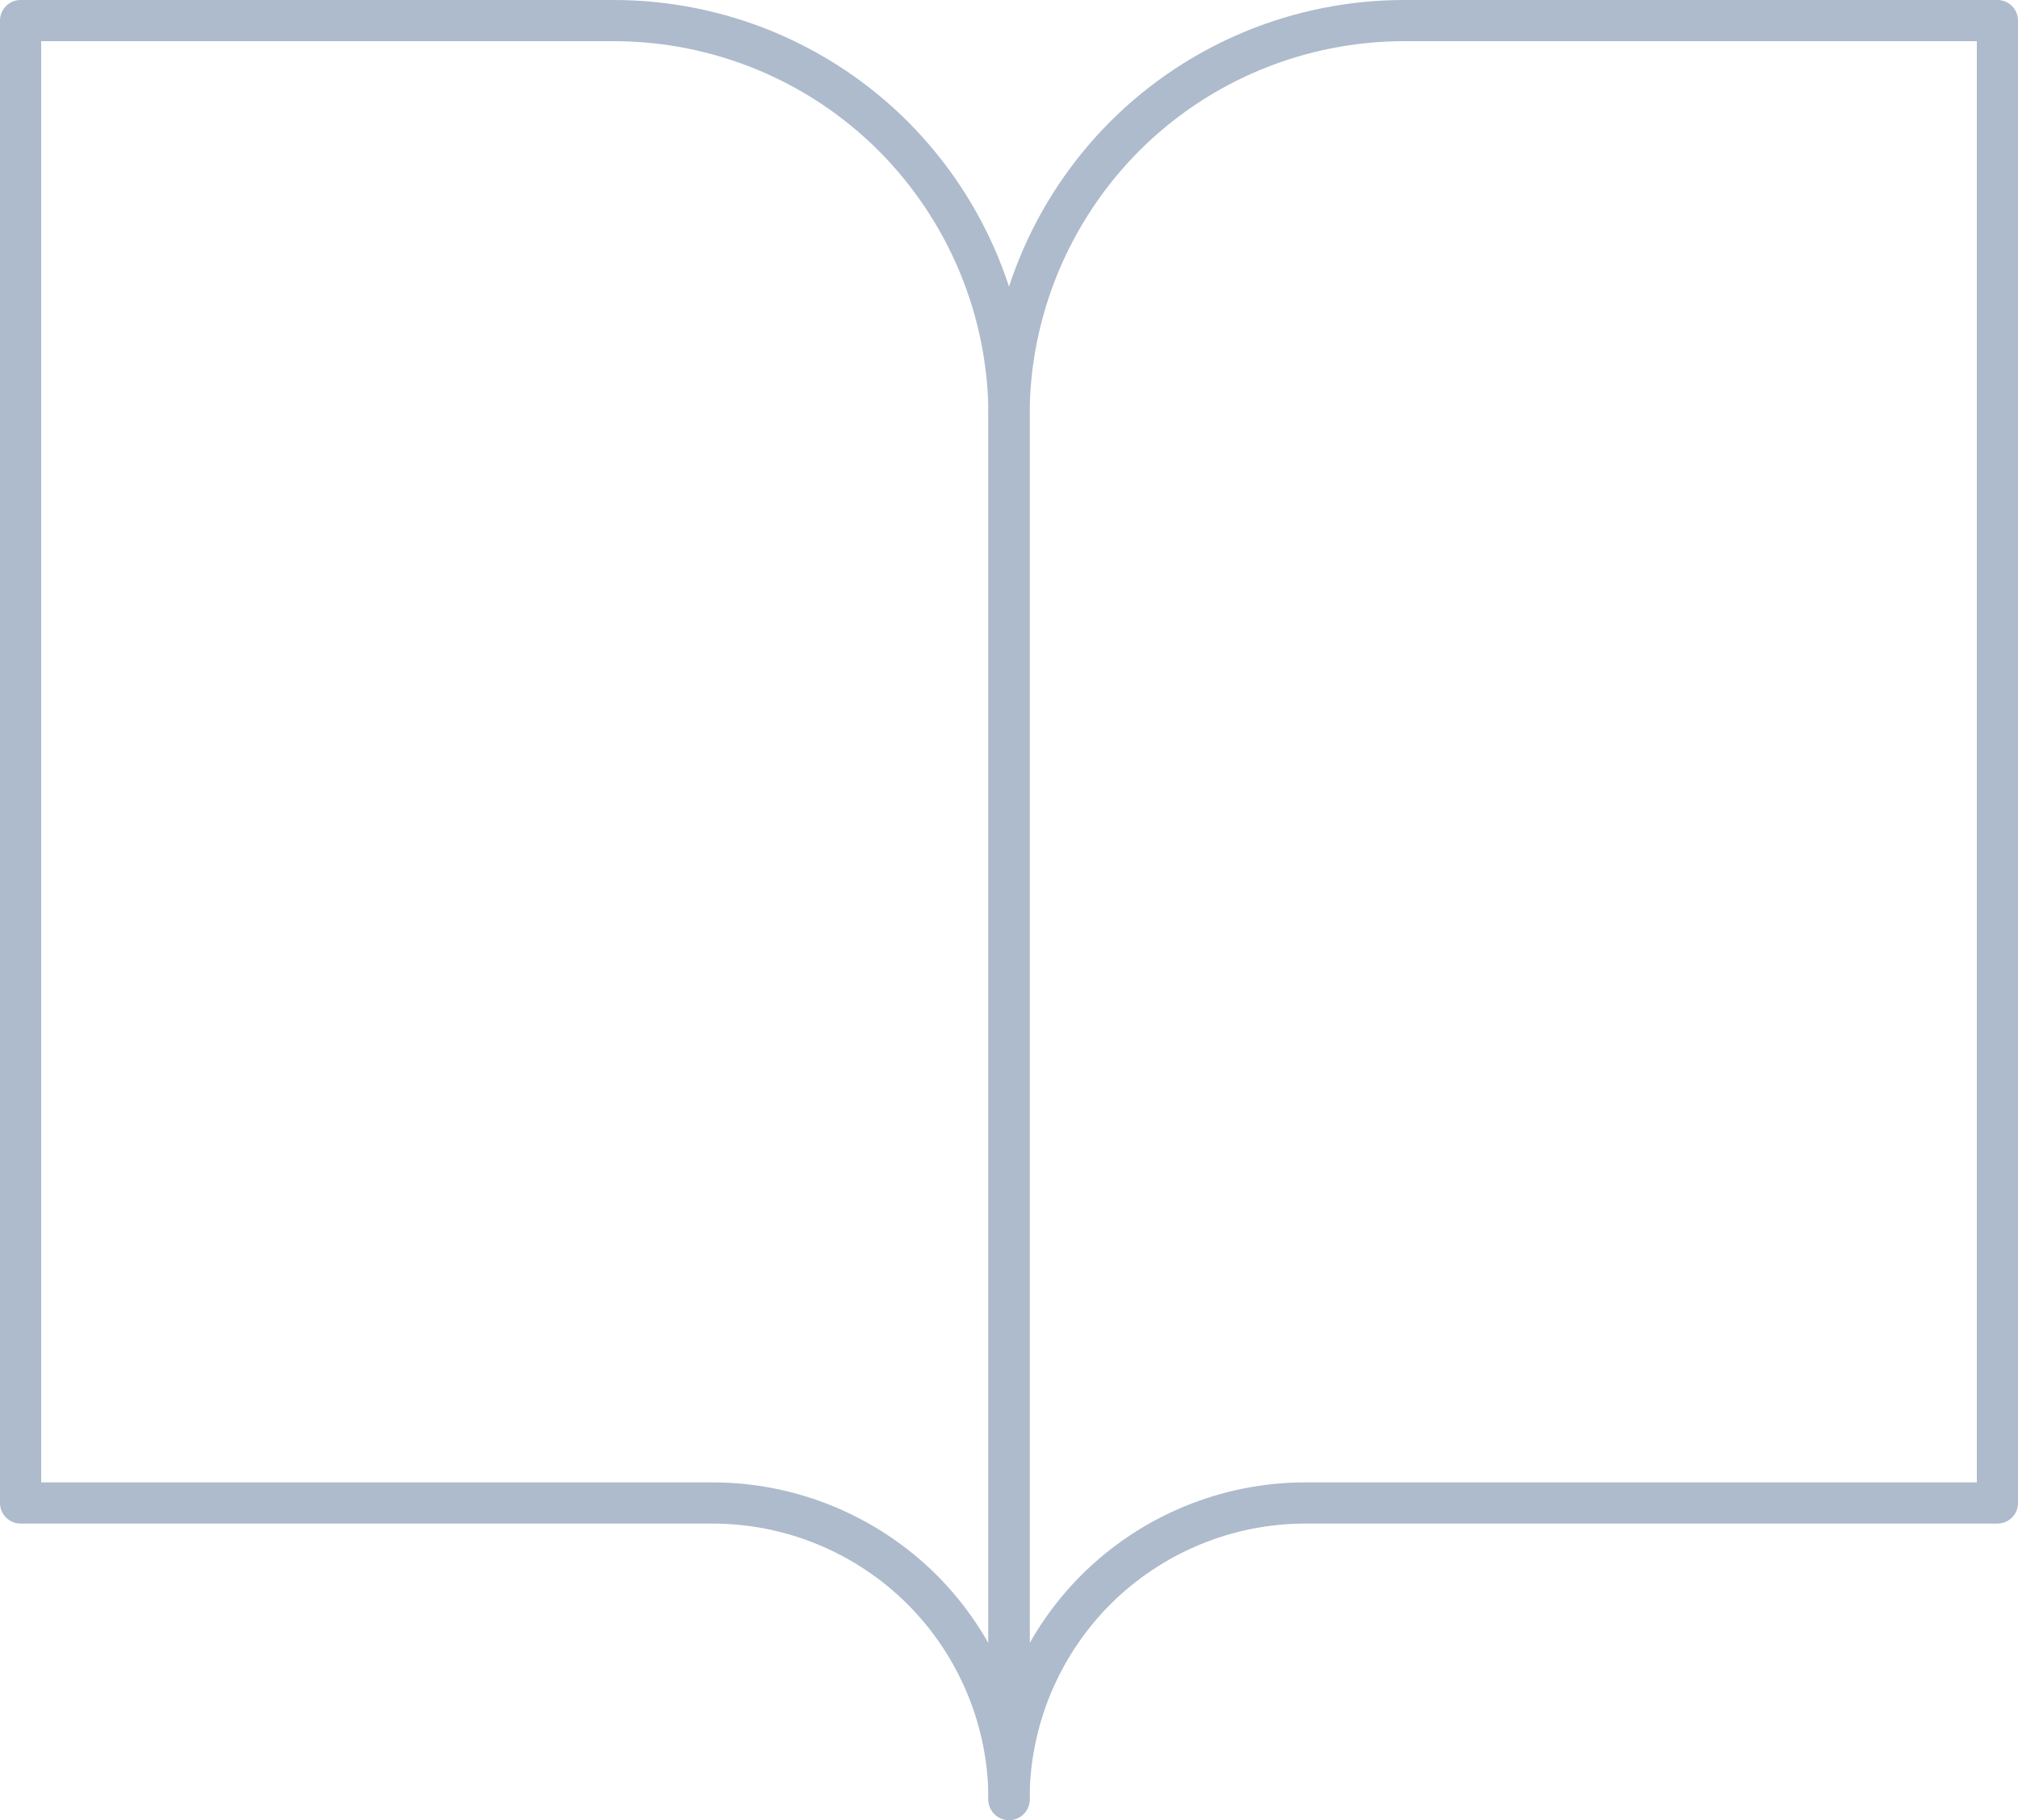 <?xml version="1.0" standalone="no"?>
<!DOCTYPE svg PUBLIC "-//W3C//DTD SVG 1.1//EN" "http://www.w3.org/Graphics/SVG/1.1/DTD/svg11.dtd">
<!--Generator: Xara Designer (www.xara.com), SVG filter version: 6.3.0.33-->
<svg fill="none" fill-rule="evenodd" stroke="black" stroke-width="0.501" stroke-linejoin="bevel" stroke-miterlimit="10" font-family="Times New Roman" font-size="16" style="font-variant-ligatures:none" xmlns:xlink="http://www.w3.org/1999/xlink" xmlns="http://www.w3.org/2000/svg" version="1.1" overflow="visible" width="73.502pt" height="66.304pt" viewBox="665.916 -1559.88 73.502 66.304">
 <defs>
	</defs>
 <g id="Page background" transform="scale(1 -1)"/>
 <g id="MouseOff" transform="scale(1 -1)">
  <g id="Group" stroke-linecap="round" fill-rule="nonzero" stroke-linejoin="round" stroke="#adbbcc" stroke-width="1.5">
   <path d="M 666.666,1559.13 L 688.267,1559.13 C 692.086,1559.13 695.749,1557.62 698.45,1554.92 C 701.151,1552.21 702.668,1548.55 702.668,1544.73 L 702.668,1494.33 C 702.668,1497.19 701.53,1499.94 699.505,1501.97 C 697.479,1503.99 694.731,1505.13 691.867,1505.13 L 666.666,1505.13 L 666.666,1559.13 Z" fill="none" marker-start="none" marker-end="none"/>
   <path d="M 738.668,1559.13 L 717.068,1559.13 C 713.248,1559.13 709.585,1557.62 706.884,1554.92 C 704.184,1552.21 702.667,1548.55 702.667,1544.73 L 702.667,1494.33 C 702.667,1497.19 703.805,1499.94 705.83,1501.97 C 707.855,1503.99 710.603,1505.13 713.467,1505.13 L 738.668,1505.13 L 738.668,1559.13 Z" fill="none" marker-start="none" marker-end="none"/>
  </g>
 </g>
</svg>
